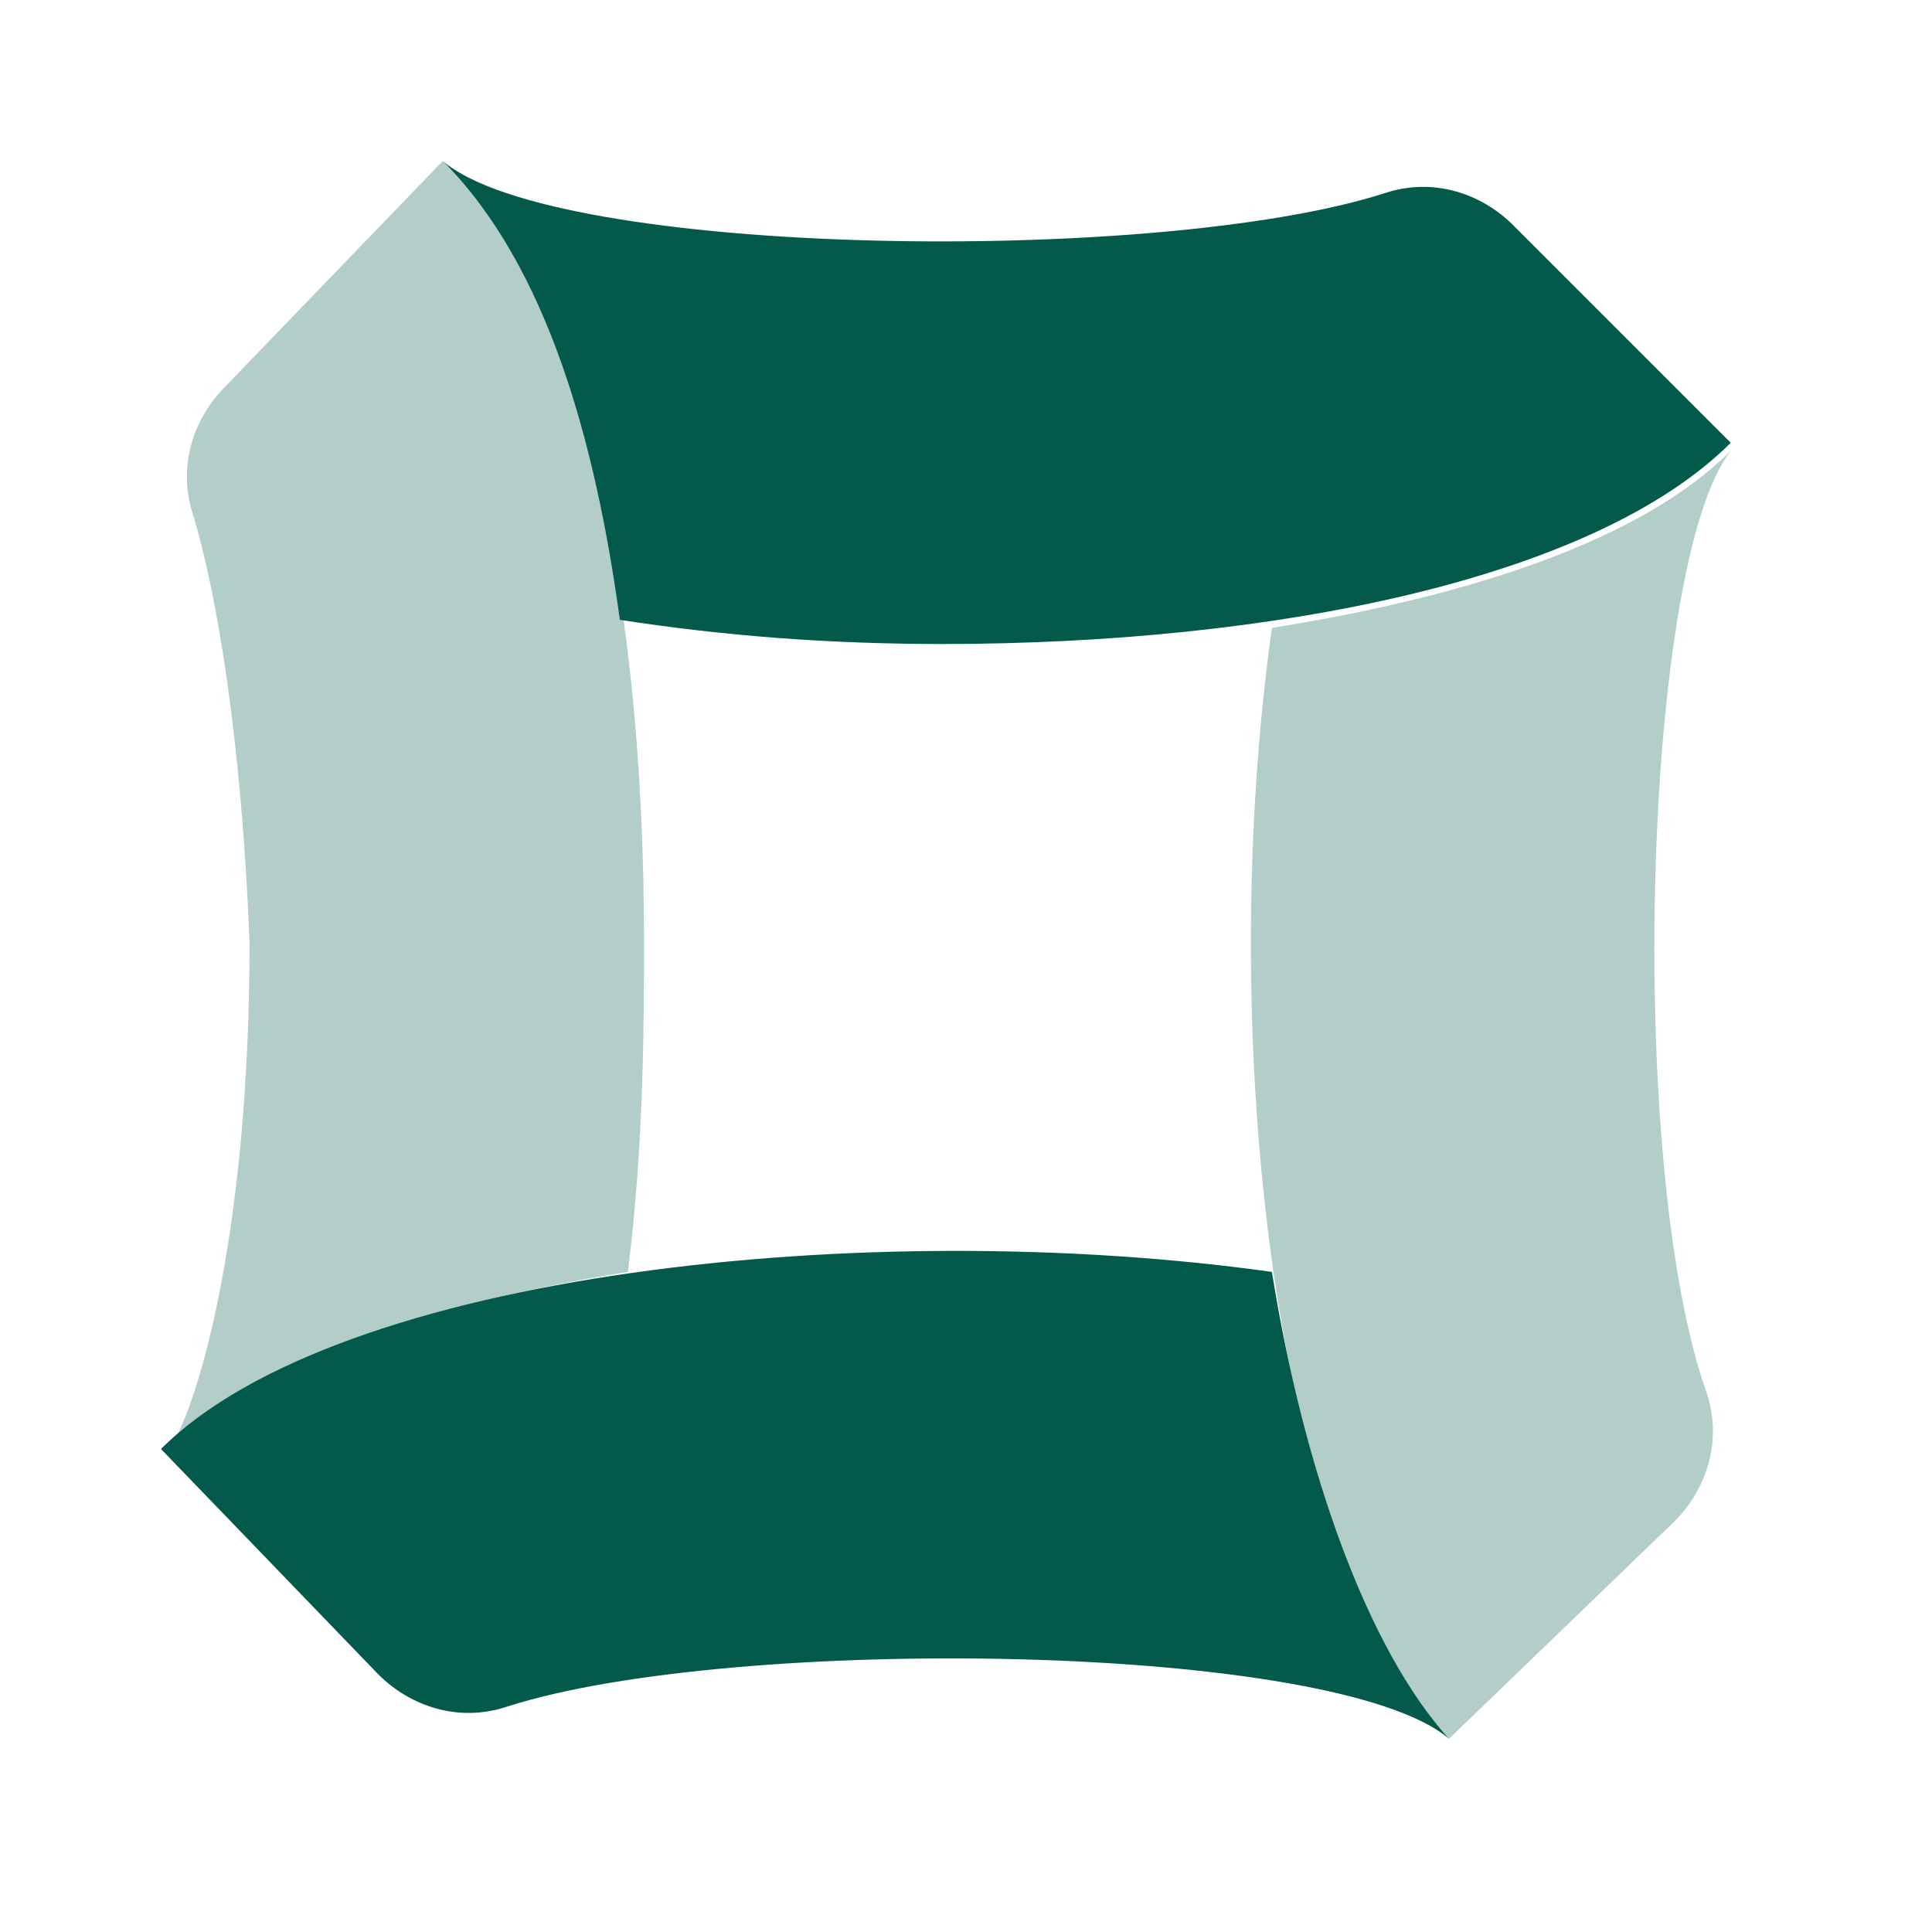 <svg width="24" height="24" viewBox="0 0 24 24" fill="none" xmlns="http://www.w3.org/2000/svg">
<path d="M18 21.6C16.6 20.4 9.1 20.3 6.3 21.2C5.7 21.4 5.1 21.2 4.7 20.8L2 18C4.2 15.8 10.8 15.1 15.8 15.8C16.2 18.3 17 20.5 18 21.6ZM18.8 2.8C18.4 2.4 17.8 2.2 17.2 2.4C14.4 3.3 6.9 3.2 5.5 2C6.8 3.3 7.4 5.5 7.7 7.7C9 7.9 10.3 8 11.7 8C15.8 8 19.8 7.2 21.5 5.5L18.8 2.8Z" fill="#035A4B"/>
<path opacity="0.3" d="M21.2 17.3C21.4 17.9 21.2 18.5 20.8 18.9L18 21.6C15.8 19.4 15.1 12.8 15.8 7.8C18.3 7.4 20.4 6.7 21.5 5.6C20.4 7 20.2 14.5 21.2 17.3ZM8 11.7C8 9 7.7 4.2 5.5 2L2.8 4.8C2.4 5.2 2.2 5.8 2.4 6.4C2.7 7.4 3 9.2 3.1 11.7C3.1 15.5 2.4 17.6 2.1 18C3.2 16.9 5.3 16.2 7.8 15.8C8 14.2 8 12.7 8 11.7Z" fill="#035A4B"/>
</svg>
